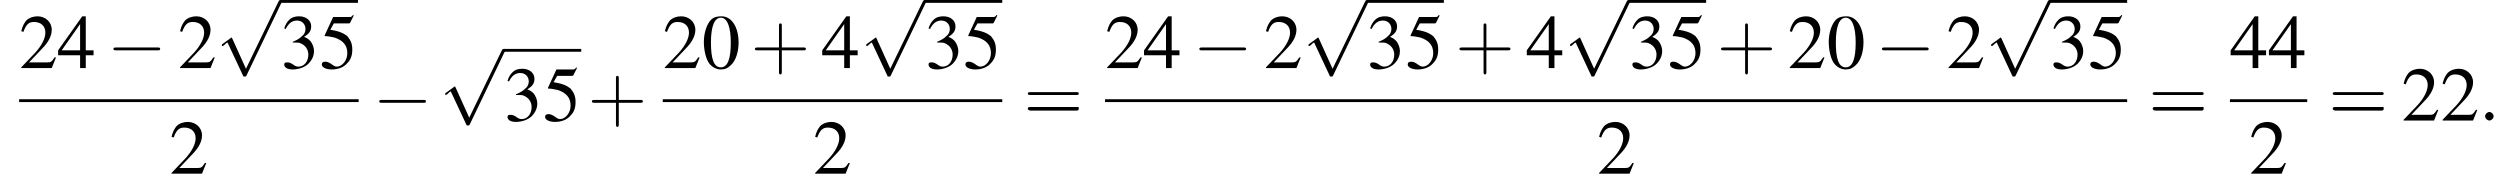 <?xml version='1.0' encoding='UTF-8'?>
<!---8.4-->
<svg version='1.1' xmlns='http://www.w3.org/2000/svg' xmlns:xlink='http://www.w3.org/1999/xlink' width='352.7pt' height='25.5pt' viewBox='60.8 81.1 352.7 25.5'>
<defs>
<path id='g7-58' d='M2.1-.6C2.1-.9 1.8-1.2 1.5-1.2S.9-.9 .9-.6S1.2 0 1.5 0S2.1-.3 2.1-.6Z'/>
<use id='g11-48' xlink:href='#g3-48'/>
<use id='g11-50' xlink:href='#g3-50'/>
<use id='g11-51' xlink:href='#g3-51'/>
<use id='g11-52' xlink:href='#g3-52'/>
<use id='g11-53' xlink:href='#g3-53'/>
<path id='g3-48' d='M2.8-7.3C2.2-7.3 1.7-7.2 1.3-6.8C.7-6.2 .3-4.9 .3-3.7C.3-2.5 .6-1.2 1.1-.6C1.5-.1 2.1 .2 2.7 .2C3.3 .2 3.7 0 4.1-.4C4.8-1 5.2-2.3 5.2-3.6C5.2-5.8 4.2-7.3 2.8-7.3ZM2.7-7.1C3.6-7.1 4.1-5.8 4.1-3.6S3.7-.1 2.7-.1S1.3-1.3 1.3-3.6C1.3-5.9 1.8-7.1 2.7-7.1Z'/>
<path id='g3-50' d='M5.2-1.5L5-1.5C4.6-.9 4.5-.8 4-.8H1.4L3.2-2.7C4.2-3.7 4.6-4.6 4.6-5.4C4.6-6.5 3.7-7.3 2.6-7.3C2-7.3 1.4-7.1 1-6.7C.7-6.3 .5-6 .3-5.2L.6-5.1C1-6.2 1.4-6.5 2.1-6.5C3.1-6.5 3.7-5.9 3.7-5C3.7-4.2 3.2-3.2 2.3-2.2L.3-.1V0H4.6L5.2-1.5Z'/>
<path id='g3-51' d='M1.7-3.6C2.3-3.6 2.6-3.6 2.8-3.5C3.5-3.2 3.9-2.6 3.9-1.9C3.9-.9 3.3-.2 2.5-.2C2.2-.2 2-.3 1.6-.6C1.2-.8 1.1-.8 .9-.8C.6-.8 .5-.7 .5-.5C.5-.1 .9 .2 1.7 .2C2.5 .2 3.4-.1 3.9-.6S4.7-1.7 4.7-2.4C4.7-2.9 4.5-3.4 4.2-3.8C4-4 3.8-4.2 3.3-4.4C4.1-4.9 4.3-5.3 4.3-5.9C4.3-6.7 3.6-7.3 2.6-7.3C2.1-7.3 1.6-7.2 1.2-6.8C.9-6.5 .7-6.2 .5-5.6L.7-5.5C1.1-6.3 1.6-6.7 2.3-6.7C3-6.7 3.5-6.2 3.5-5.5C3.5-5.1 3.3-4.7 3-4.5C2.7-4.2 2.4-4 1.7-3.7V-3.6Z'/>
<path id='g3-52' d='M5.1-2.5H4V-7.3H3.5L.1-2.5V-1.8H3.2V0H4V-1.8H5.1V-2.5ZM3.2-2.5H.6L3.2-6.2V-2.5Z'/>
<path id='g3-53' d='M2-6.3H4.1C4.3-6.3 4.3-6.4 4.3-6.4L4.8-7.4L4.7-7.5C4.5-7.2 4.4-7.2 4.2-7.2H1.9L.7-4.6C.7-4.6 .7-4.6 .7-4.6C.7-4.5 .7-4.5 .8-4.5C1.2-4.5 1.6-4.4 2.1-4.3C3.3-3.9 3.9-3.2 3.9-2.1C3.9-1.1 3.2-.2 2.4-.2C2.2-.2 2-.3 1.6-.6C1.3-.8 1-.9 .8-.9C.5-.9 .3-.8 .3-.5C.3-.1 .9 .2 1.7 .2C2.6 .2 3.4-.1 3.9-.7C4.4-1.2 4.6-1.8 4.6-2.6C4.6-3.4 4.4-3.9 3.9-4.5C3.4-4.9 2.8-5.2 1.5-5.4L2-6.3Z'/>
<path id='g12-43' d='M4.4-2.5H7.5C7.6-2.5 7.8-2.5 7.8-2.7S7.6-2.9 7.5-2.9H4.4V-6C4.4-6.1 4.4-6.3 4.2-6.3S4-6.1 4-6V-2.9H1C.8-2.9 .6-2.9 .6-2.7S.8-2.5 1-2.5H4V.5C4 .7 4 .9 4.2 .9S4.4 .7 4.4 .5V-2.5Z'/>
<path id='g12-61' d='M7.5-3.6C7.6-3.6 7.8-3.6 7.8-3.8S7.6-4 7.5-4H1C.8-4 .6-4 .6-3.8S.8-3.6 1-3.6H7.5ZM7.5-1.4C7.6-1.4 7.8-1.4 7.8-1.7S7.6-1.9 7.5-1.9H1C.8-1.9 .6-1.9 .6-1.7S.8-1.4 1-1.4H7.5Z'/>
<path id='g1-0' d='M7.2-2.5C7.3-2.5 7.5-2.5 7.5-2.7S7.3-2.9 7.2-2.9H1.3C1.1-2.9 .9-2.9 .9-2.7S1.1-2.5 1.3-2.5H7.2Z'/>
<path id='g1-112' d='M4.2 9.3L2.3 5.1C2.2 4.9 2.2 4.9 2.2 4.9C2.1 4.9 2.1 4.9 2 5L.9 5.8C.8 5.9 .8 5.9 .8 5.9C.8 6 .8 6.1 .9 6.1C1 6.1 1.2 5.9 1.3 5.8C1.3 5.8 1.5 5.6 1.6 5.6L3.8 10.3C3.8 10.4 3.9 10.4 4 10.4C4.2 10.4 4.2 10.4 4.3 10.2L9.2 0C9.3-.2 9.3-.2 9.3-.2C9.3-.3 9.2-.4 9.1-.4C9-.4 8.9-.4 8.8-.2L4.2 9.3Z'/>
</defs>
<g id='page1'>

<use x='63.5' y='90.7' xlink:href='#g11-50'/>
<use x='68.9' y='90.7' xlink:href='#g11-52'/>
<use x='75.9' y='90.7' xlink:href='#g1-0'/>
<use x='85.9' y='90.7' xlink:href='#g11-50'/>
<use x='91.3' y='81.5' xlink:href='#g1-112'/>
<rect x='100.4' y='81.1' height='.4' width='10.9'/>
<use x='100.4' y='90.7' xlink:href='#g11-51'/>
<use x='105.9' y='90.7' xlink:href='#g11-53'/>
<rect x='63.5' y='95.1' height='.4' width='47.9'/>
<use x='84.7' y='105.6' xlink:href='#g11-50'/>
<use x='113.4' y='98.1' xlink:href='#g1-0'/>
<use x='122.8' y='88.4' xlink:href='#g1-112'/>
<rect x='131.9' y='88' height='.4' width='10.9'/>
<use x='131.9' y='98.1' xlink:href='#g11-51'/>
<use x='137.4' y='98.1' xlink:href='#g11-53'/>
<use x='143.7' y='98.1' xlink:href='#g12-43'/>
<use x='154.3' y='90.7' xlink:href='#g11-50'/>
<use x='159.8' y='90.7' xlink:href='#g11-48'/>
<use x='166.7' y='90.7' xlink:href='#g12-43'/>
<use x='176.7' y='90.7' xlink:href='#g11-52'/>
<use x='182.2' y='81.5' xlink:href='#g1-112'/>
<rect x='191.3' y='81.1' height='.4' width='10.9'/>
<use x='191.3' y='90.7' xlink:href='#g11-51'/>
<use x='196.7' y='90.7' xlink:href='#g11-53'/>
<rect x='154.3' y='95.1' height='.4' width='47.9'/>
<use x='175.5' y='105.6' xlink:href='#g11-50'/>
<use x='205.2' y='98.1' xlink:href='#g12-61'/>
<use x='216.7' y='90.7' xlink:href='#g11-50'/>
<use x='222.1' y='90.7' xlink:href='#g11-52'/>
<use x='229.1' y='90.7' xlink:href='#g1-0'/>
<use x='239.1' y='90.7' xlink:href='#g11-50'/>
<use x='244.6' y='81.5' xlink:href='#g1-112'/>
<rect x='253.6' y='81.1' height='.4' width='10.9'/>
<use x='253.6' y='90.7' xlink:href='#g11-51'/>
<use x='259.1' y='90.7' xlink:href='#g11-53'/>
<use x='266.1' y='90.7' xlink:href='#g12-43'/>
<use x='276.1' y='90.7' xlink:href='#g11-52'/>
<use x='281.5' y='81.5' xlink:href='#g1-112'/>
<rect x='290.6' y='81.1' height='.4' width='10.9'/>
<use x='290.6' y='90.7' xlink:href='#g11-51'/>
<use x='296.1' y='90.7' xlink:href='#g11-53'/>
<use x='303' y='90.7' xlink:href='#g12-43'/>
<use x='313' y='90.7' xlink:href='#g11-50'/>
<use x='318.5' y='90.7' xlink:href='#g11-48'/>
<use x='325.4' y='90.7' xlink:href='#g1-0'/>
<use x='335.4' y='90.7' xlink:href='#g11-50'/>
<use x='340.9' y='81.5' xlink:href='#g1-112'/>
<rect x='350' y='81.1' height='.4' width='10.9'/>
<use x='350' y='90.7' xlink:href='#g11-51'/>
<use x='355.4' y='90.7' xlink:href='#g11-53'/>
<rect x='216.7' y='95.1' height='.4' width='144.2'/>
<use x='286.1' y='105.6' xlink:href='#g11-50'/>
<use x='363.9' y='98.1' xlink:href='#g12-61'/>
<use x='375.4' y='90.7' xlink:href='#g11-52'/>
<use x='380.8' y='90.7' xlink:href='#g11-52'/>
<rect x='375.4' y='95.1' height='.4' width='10.9'/>
<use x='378.1' y='105.6' xlink:href='#g11-50'/>
<use x='389.3' y='98.1' xlink:href='#g12-61'/>
<use x='399.6' y='98.1' xlink:href='#g11-50'/>
<use x='405.1' y='98.1' xlink:href='#g11-50'/>
<use x='410.5' y='98.1' xlink:href='#g7-58'/>
</g>
</svg>